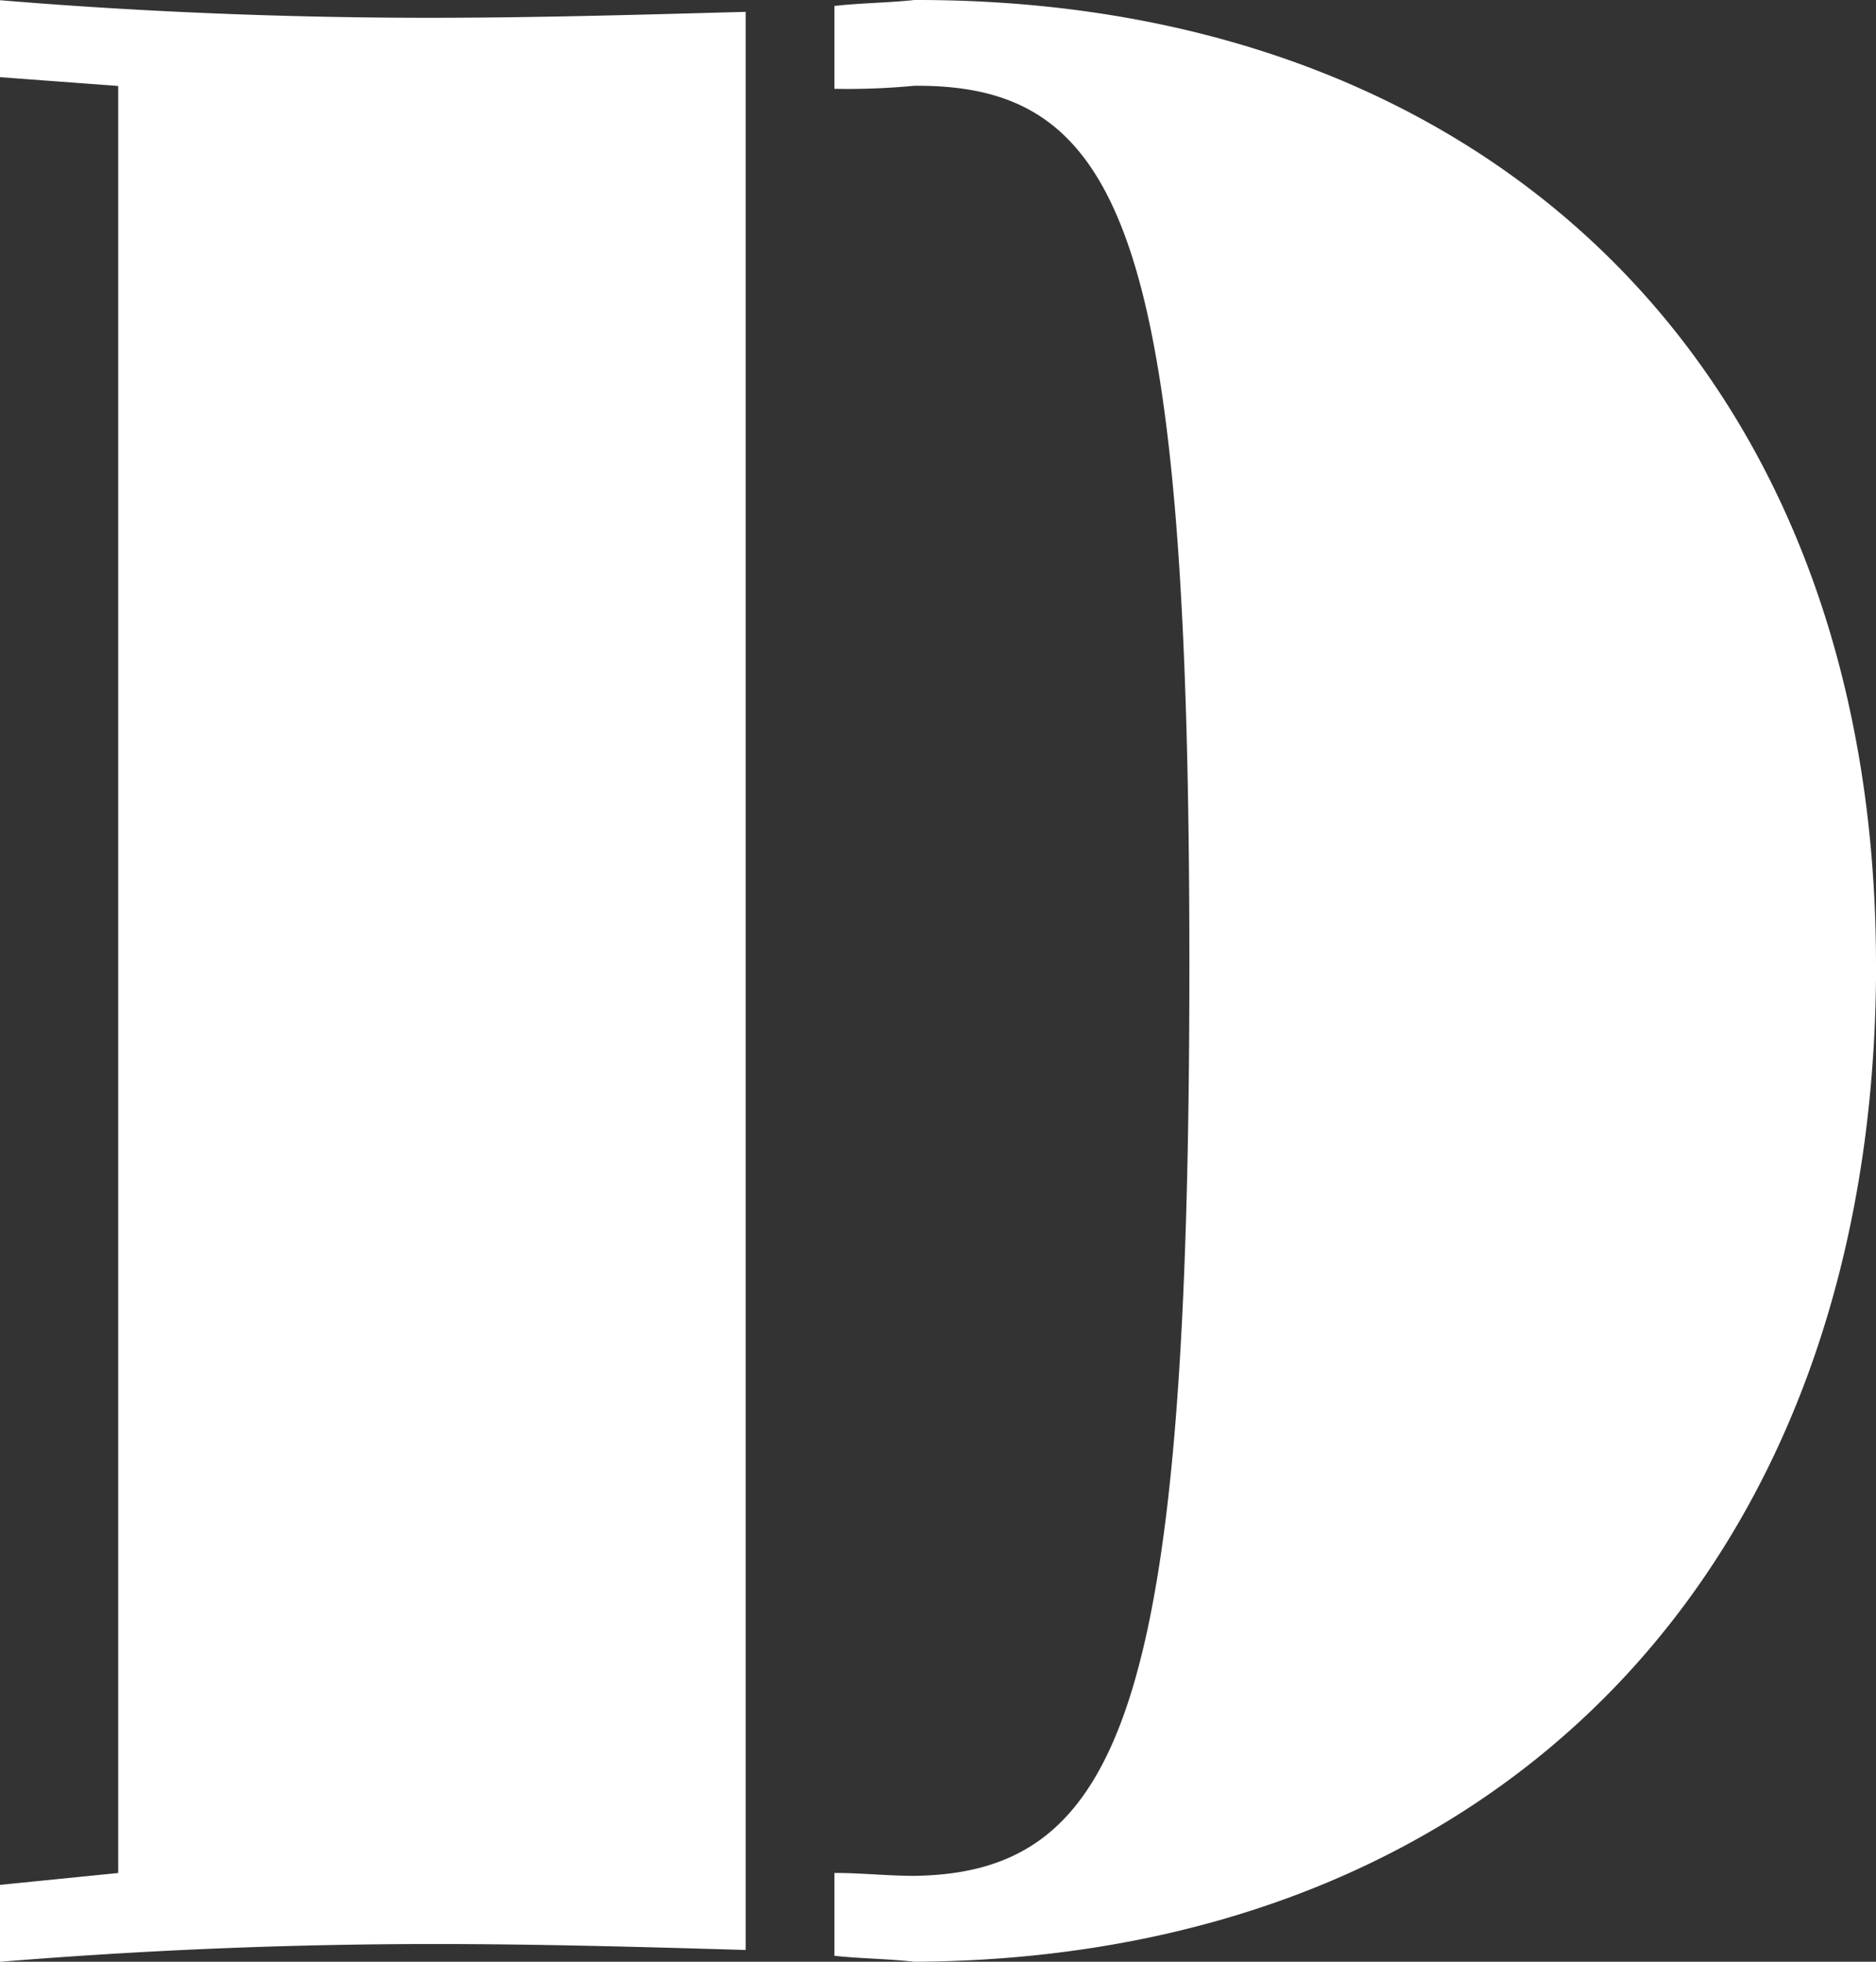 <svg xmlns="http://www.w3.org/2000/svg" width="27.71" height="28.981" viewBox="0 0 27.71 28.981">
  <rect x="0" y="0" width="27.71" height="28.981" fill="#333333" stroke="none"/>
  <path id="パス_14" data-name="パス 14" d="M634.481,246.847c1.571,0,3.1-.045,4.676-.088v28.632c-1.53-.045-3.06-.088-4.59-.088q-3.211,0-6.424.263v-1.137l1.746-.175v-26.4l-1.746-.13v-1.137C630.2,246.759,632.381,246.847,634.481,246.847Zm21.373,13.988c0,9-5.684,14.685-14.206,14.73-.393-.045-.788-.045-1.18-.088v-1.224c.393,0,.788.043,1.18.043,3.105-.043,4.063-2.624,4.063-13.461,0-10.71-.958-12.984-4.02-12.984h-.043a10.294,10.294,0,0,1-1.18.045v-1.224c.393-.045.788-.045,1.18-.088h.043C650.169,246.584,655.853,252.091,655.853,260.835Z" transform="translate(-628.143 -246.584)" fill="#fff"/>
</svg>
